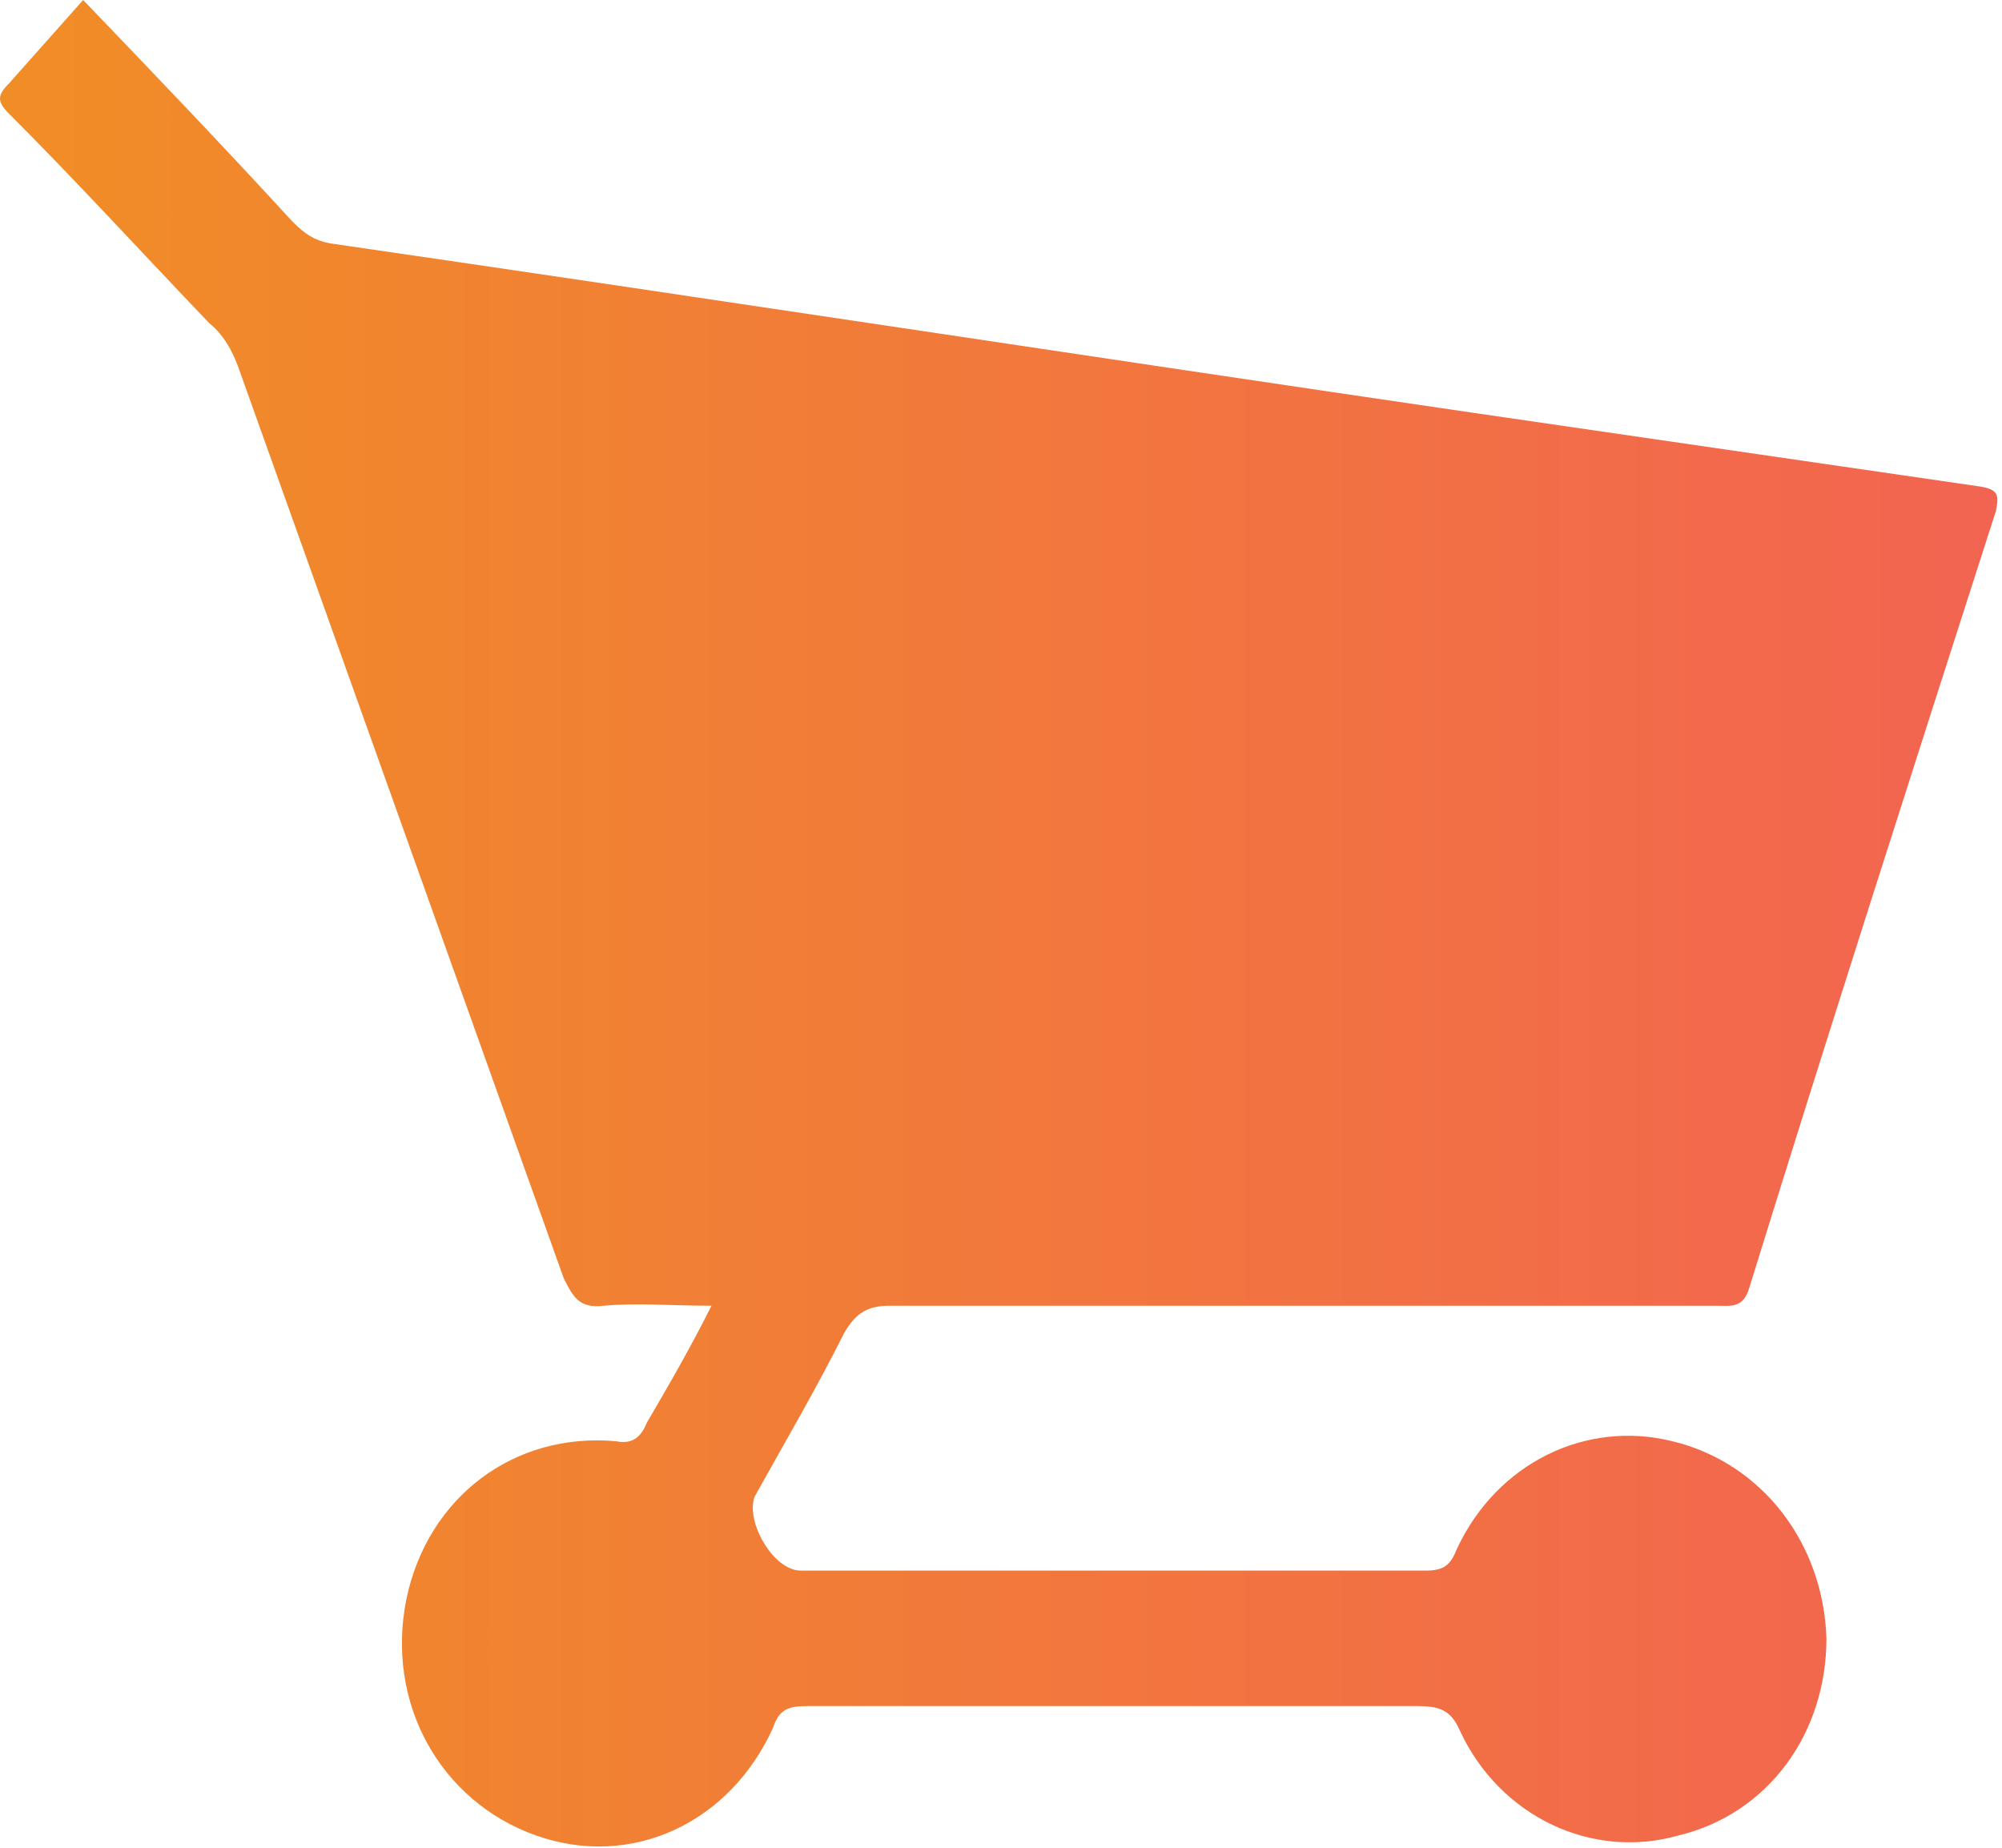 <?xml version="1.0" encoding="utf-8"?>
<!-- Generator: Adobe Illustrator 25.4.2, SVG Export Plug-In . SVG Version: 6.00 Build 0)  -->
<svg version="1.1" id="Layer_1" xmlns="http://www.w3.org/2000/svg" xmlns:xlink="http://www.w3.org/1999/xlink" x="0px" y="0px"
	 viewBox="0 0 65 60" style="enable-background:new 0 0 65 60;" xml:space="preserve">
<style type="text/css">
	.st0{fill:url(#SVGID_1_);}
</style>
<g>
	
		<linearGradient id="SVGID_1_" gradientUnits="userSpaceOnUse" x1="0" y1="40.739" x2="65.001" y2="40.739" gradientTransform="matrix(1 0 0 -1 0 70.74)">
		<stop  offset="0" style="stop-color:#F18D26"/>
		<stop  offset="1" style="stop-color:#F26451"/>
	</linearGradient>
	<path class="st0" d="M23.1,42.4c-1.3,0-2.4-0.1-3.5,0c-0.8,0.1-1-0.3-1.3-0.9c-3.5-9.8-7-19.6-10.5-29.4c-0.2-0.6-0.5-1.2-1-1.6
		C4.6,8.2,2.5,5.9,0.3,3.7c-0.4-0.4-0.4-0.6,0-1C1.1,1.8,1.9,0.9,2.7,0c2.4,2.5,4.6,4.8,6.8,7.2c0.4,0.4,0.7,0.6,1.2,0.7
		c12.4,1.8,24.8,3.7,37.1,5.5c5.5,0.8,11,1.6,16.5,2.4c0.6,0.1,0.6,0.3,0.5,0.8c-2.7,8.4-5.4,16.8-8,25.2c-0.2,0.7-0.6,0.6-1.1,0.6
		c-8.9,0-17.9,0-26.8,0c-0.7,0-1.1,0.2-1.5,0.9c-0.9,1.8-1.9,3.5-2.9,5.3C24.2,49.4,25.1,51,26,51c6.8,0,13.5,0,20.3,0
		c0.6,0,0.8-0.2,1-0.7c1.3-2.8,4.2-4.2,7-3.5c2.9,0.7,4.9,3.3,5,6.4c0,3.1-1.9,5.7-4.8,6.4c-2.8,0.8-5.8-0.6-7.1-3.4
		c-0.3-0.7-0.7-0.8-1.4-0.8c-6.6,0-13.2,0-19.8,0c-0.6,0-0.9,0.1-1.1,0.7c-1.4,3.1-4.6,4.6-7.7,3.5c-3.1-1.1-4.9-4.3-4.2-7.7
		c0.7-3.3,3.5-5.4,6.8-5.1c0.5,0.1,0.8-0.1,1-0.6C21.7,45,22.4,43.8,23.1,42.4z"/>
</g>
</svg>
